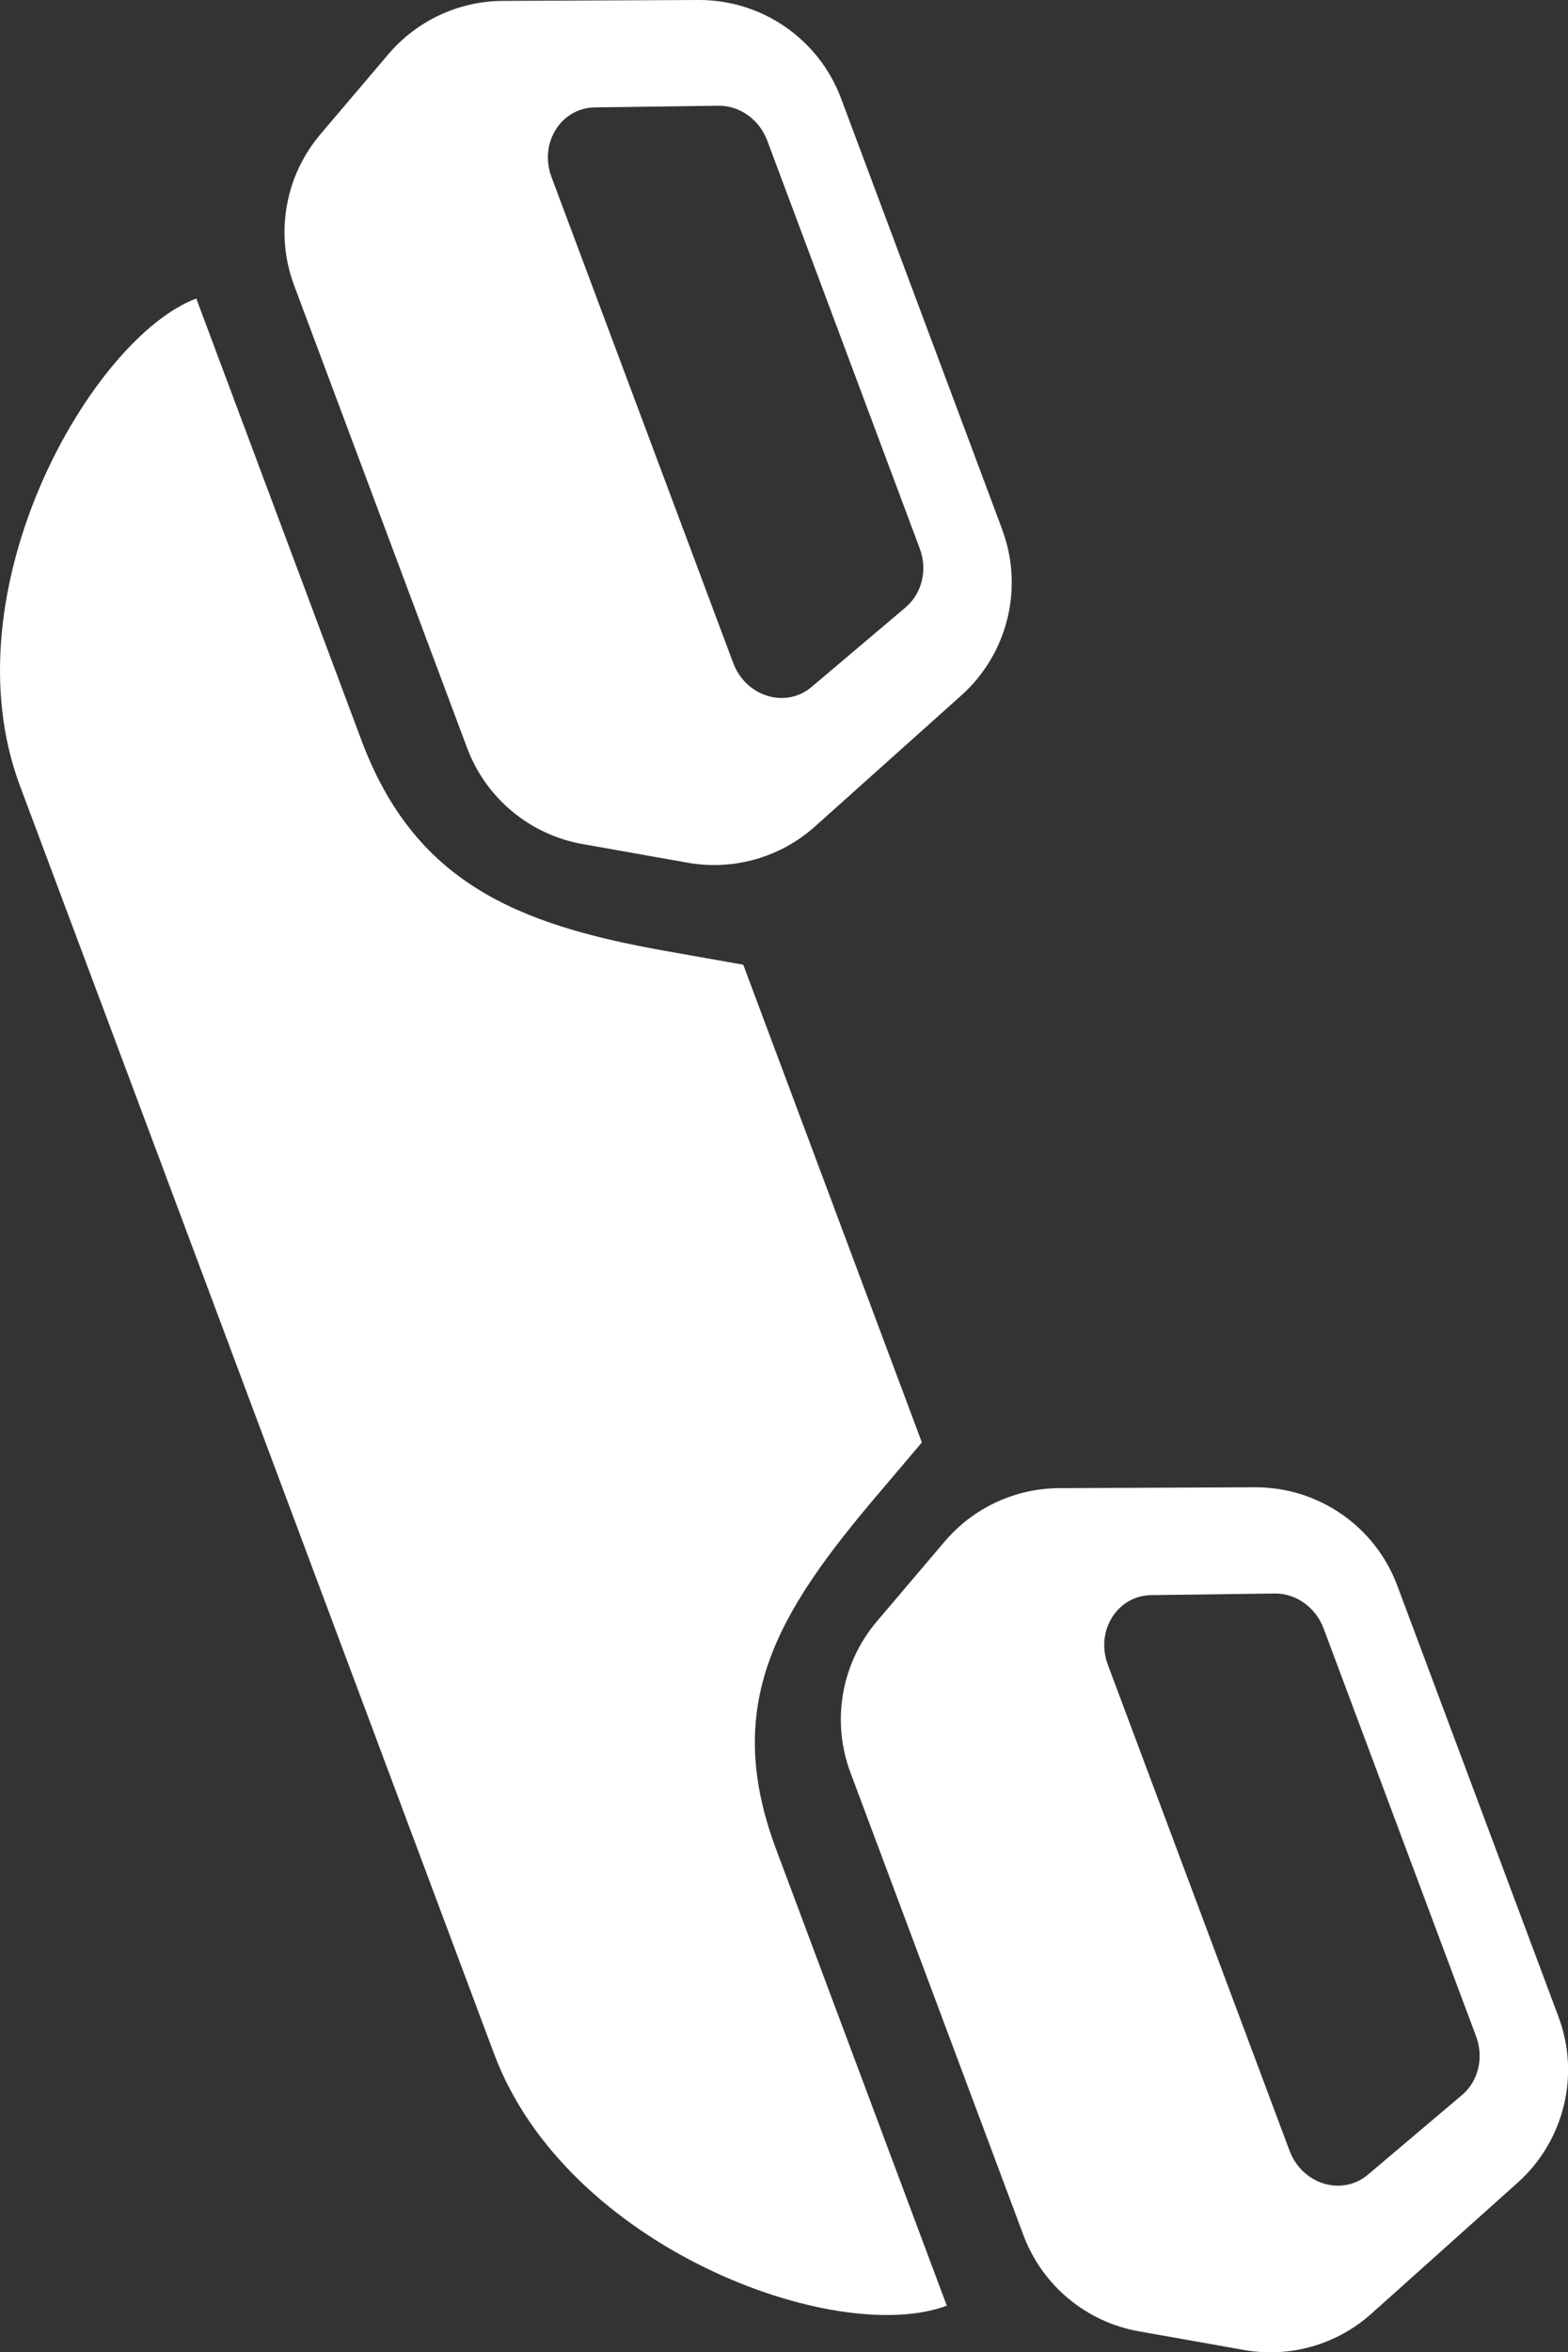 <svg xmlns="http://www.w3.org/2000/svg" id="Capa_2" data-name="Capa 2" viewBox="0 0 177.42 266.09"><rect x="0" y="0" width="177.42" height="266.09" fill="#333333" stroke="none"/><defs><style>      .cls-1 {        fill: #fff;        stroke-width: 0px;      }    </style></defs><g id="Capa_1-2" data-name="Capa 1"><g><path class="cls-1" d="M84.1,109.13l20.21,54.04-5.06,5.97c-11.32,13.34-17.56,23.65-11.44,40.03l19.32,51.65c-12.56,4.7-43.01-6.54-51.22-28.48L2.25,88.87c-8.3-22.2,8.18-50.69,19.96-55.1l18.68,49.95c5.98,15.99,17.42,20.83,34.24,23.82l8.97,1.59Z"></path><path class="cls-1" d="M176.34,228.13l-18.23-48.75c-2.51-6.73-8.95-11.17-16.13-11.14l-22.11.1c-5.01.02-9.76,2.23-13,6.06l-7.66,9.02c-4.02,4.74-5.16,11.28-2.98,17.1l19.57,52.32c2.12,5.68,7.09,9.82,13.06,10.88l11.89,2.11c5.19.92,10.51-.59,14.43-4.11l16.54-14.81c5.26-4.71,7.1-12.17,4.62-18.78ZM165.44,236.98l-10.66,9.02c-2.93,2.48-7.44,1.1-8.87-2.72l-20.56-54.97c-1.43-3.82,1.07-7.82,4.91-7.87l13.97-.18c2.41-.03,4.64,1.56,5.54,3.96l17.25,46.13c.9,2.4.26,5.07-1.58,6.63Z"></path><path class="cls-1" d="M113.4,59.89l-18.23-48.75C92.65,4.41,86.22-.03,79.04,0l-22.12.1c-5.01.02-9.76,2.23-13,6.06l-7.66,9.02c-4.02,4.74-5.16,11.28-2.98,17.1l19.57,52.32c2.12,5.68,7.09,9.82,13.06,10.88l11.89,2.11c5.19.92,10.51-.59,14.43-4.11l16.54-14.81c5.26-4.71,7.1-12.17,4.62-18.78ZM102.49,68.69l-10.66,9.02c-2.93,2.48-7.44,1.1-8.87-2.72l-20.56-54.97c-1.43-3.82,1.07-7.82,4.91-7.87l13.97-.19c2.41-.03,4.65,1.56,5.54,3.96l17.25,46.13c.9,2.4.26,5.07-1.58,6.63Z"></path></g></g></svg>